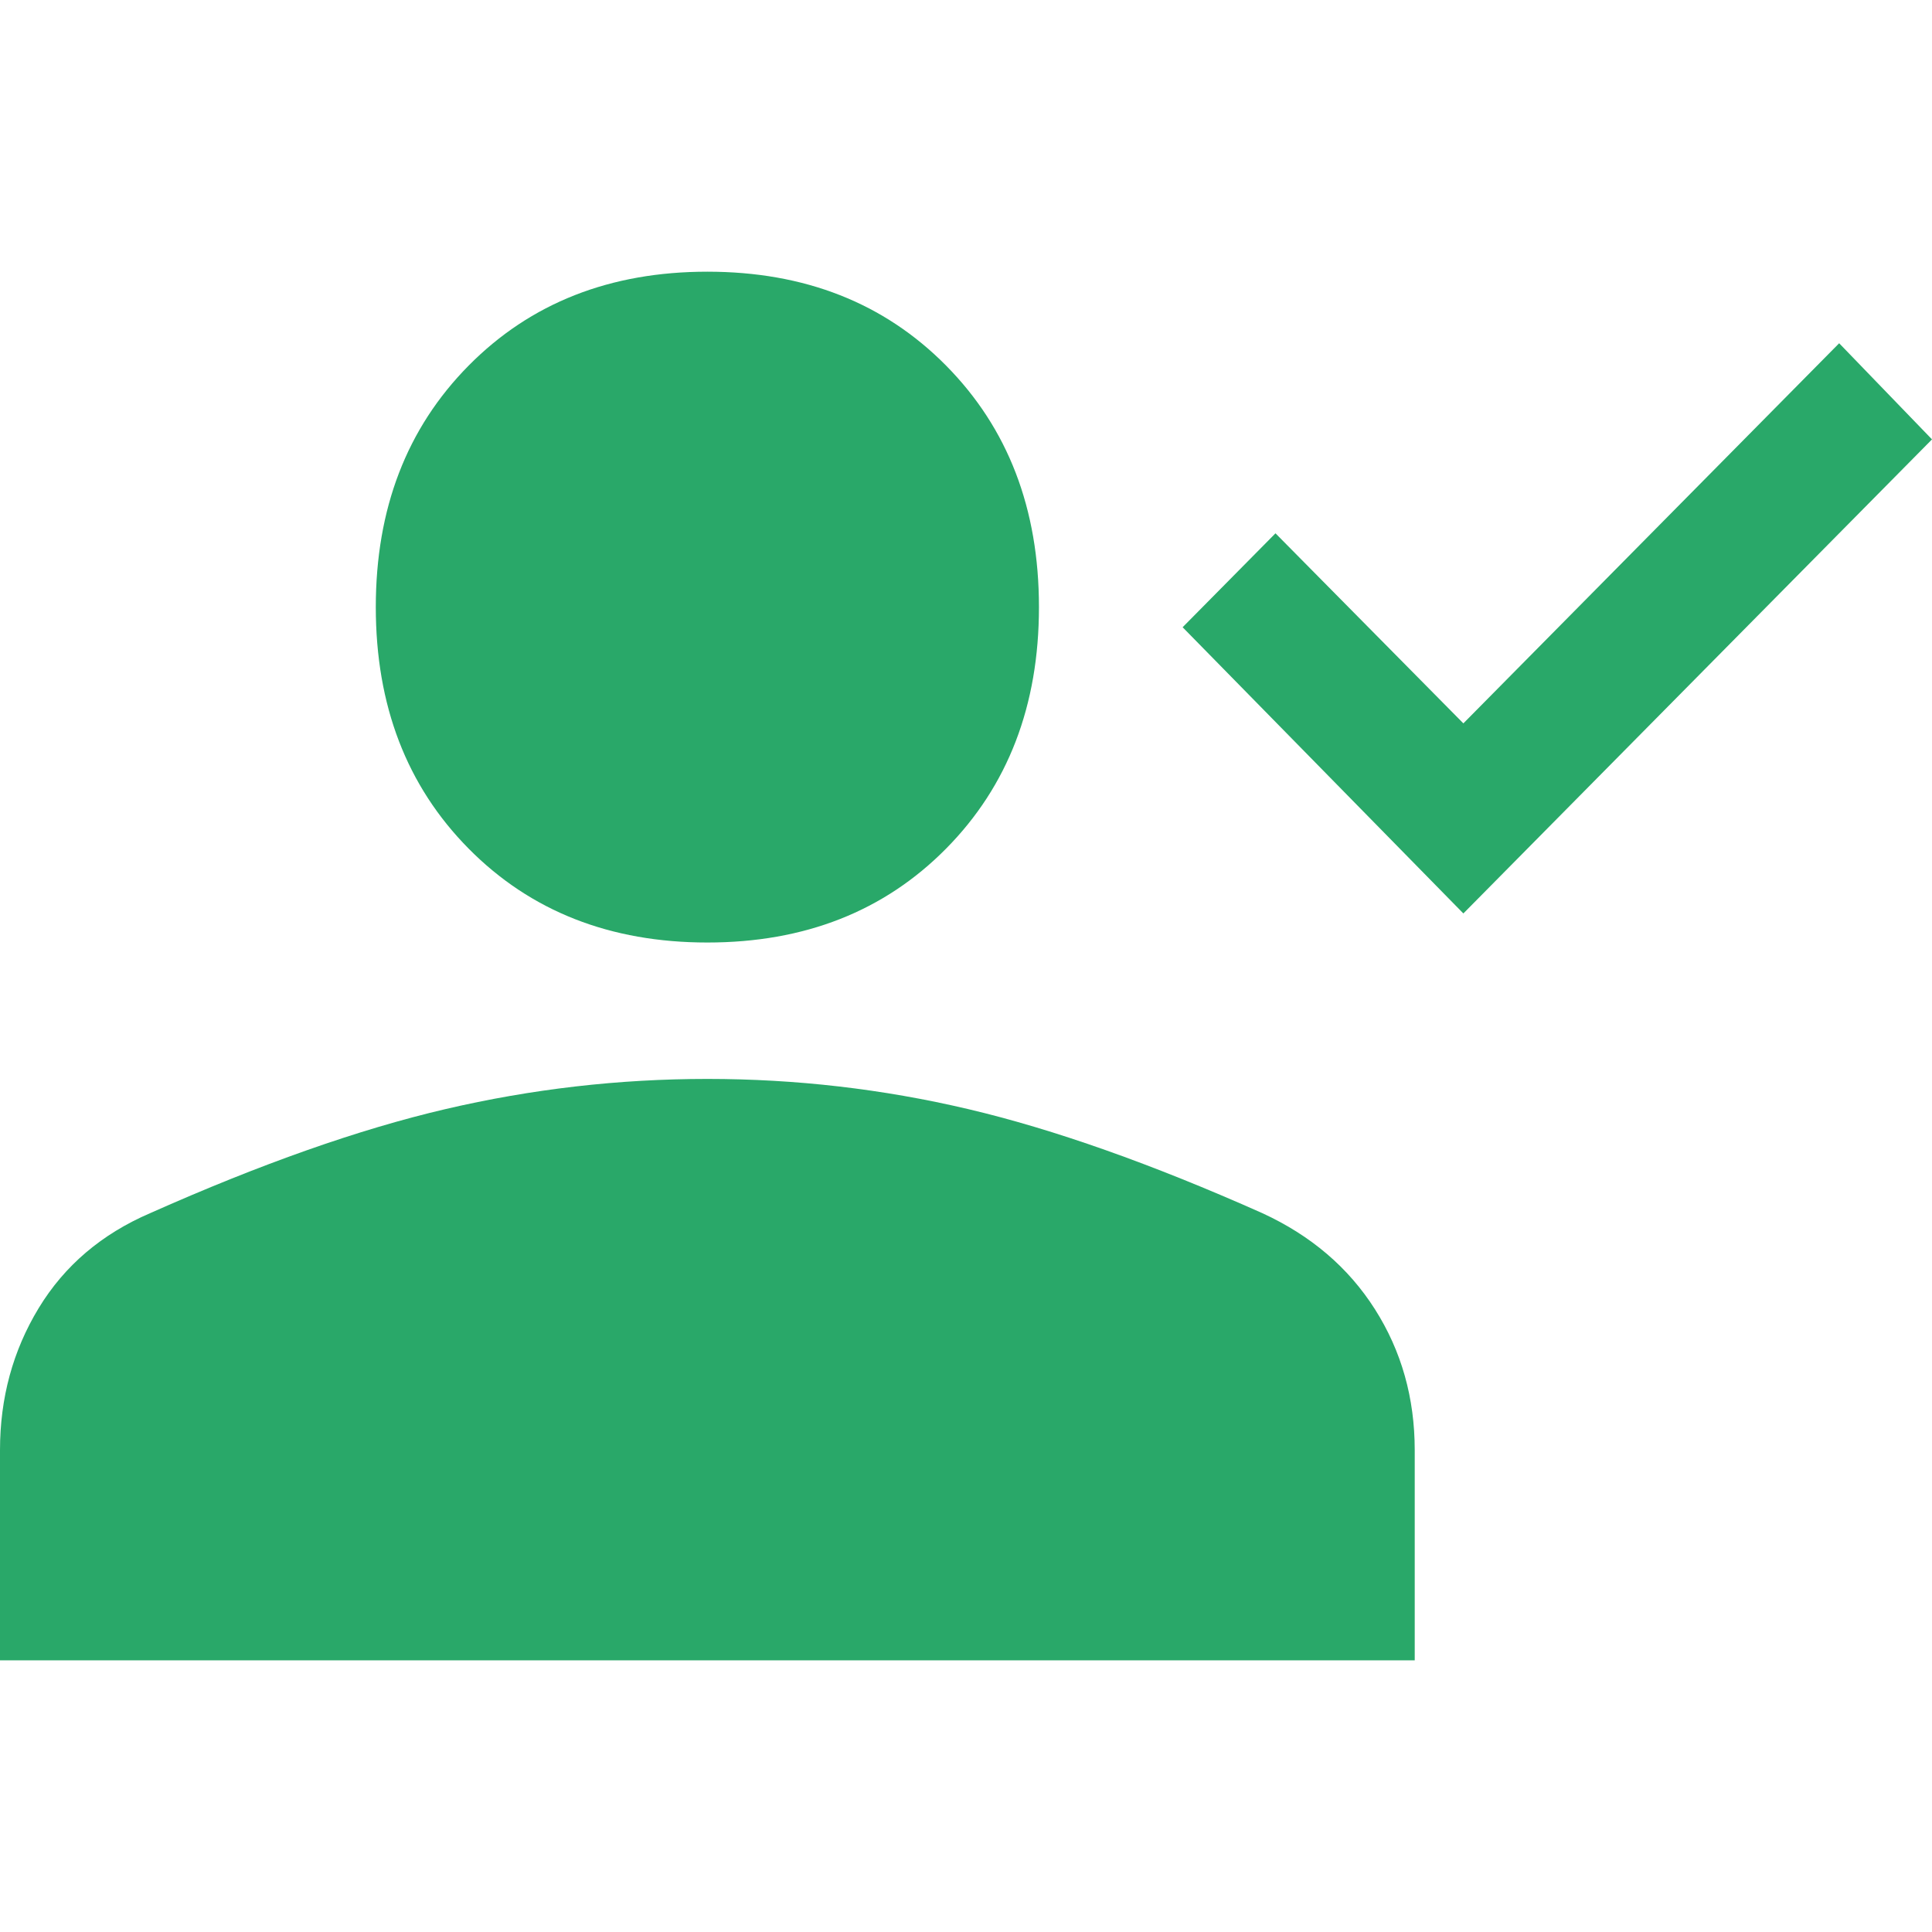 <svg width="96" height="96" viewBox="0 0 96 96" fill="none" xmlns="http://www.w3.org/2000/svg">
    <path d="M72.714 45.389L58.764 31.167L63.378 26.5L72.714 35.944L91.387 17.056L96 21.833L72.714 45.389ZM35.149 46.833C30.316 46.833 26.362 45.278 23.286 42.167C20.21 39.056 18.673 35.056 18.673 30.167C18.673 25.278 20.21 21.278 23.286 18.167C26.362 15.056 30.316 13.5 35.149 13.5C39.982 13.5 43.936 15.056 47.011 18.167C50.087 21.278 51.625 25.278 51.625 30.167C51.625 35.056 50.087 39.056 47.011 42.167C43.936 45.278 39.982 46.833 35.149 46.833ZM0 82.5V72.056C0 69.463 0.641 67.111 1.922 65C3.204 62.889 5.053 61.315 7.469 60.278C12.961 57.833 17.849 56.111 22.133 55.111C26.416 54.111 30.755 53.611 35.149 53.611C39.542 53.611 43.863 54.111 48.11 55.111C52.357 56.111 57.227 57.833 62.718 60.278C65.135 61.389 67.002 62.981 68.32 65.056C69.638 67.13 70.297 69.463 70.297 72.056V82.5H0Z" fill="#29A869"/>
</svg>
